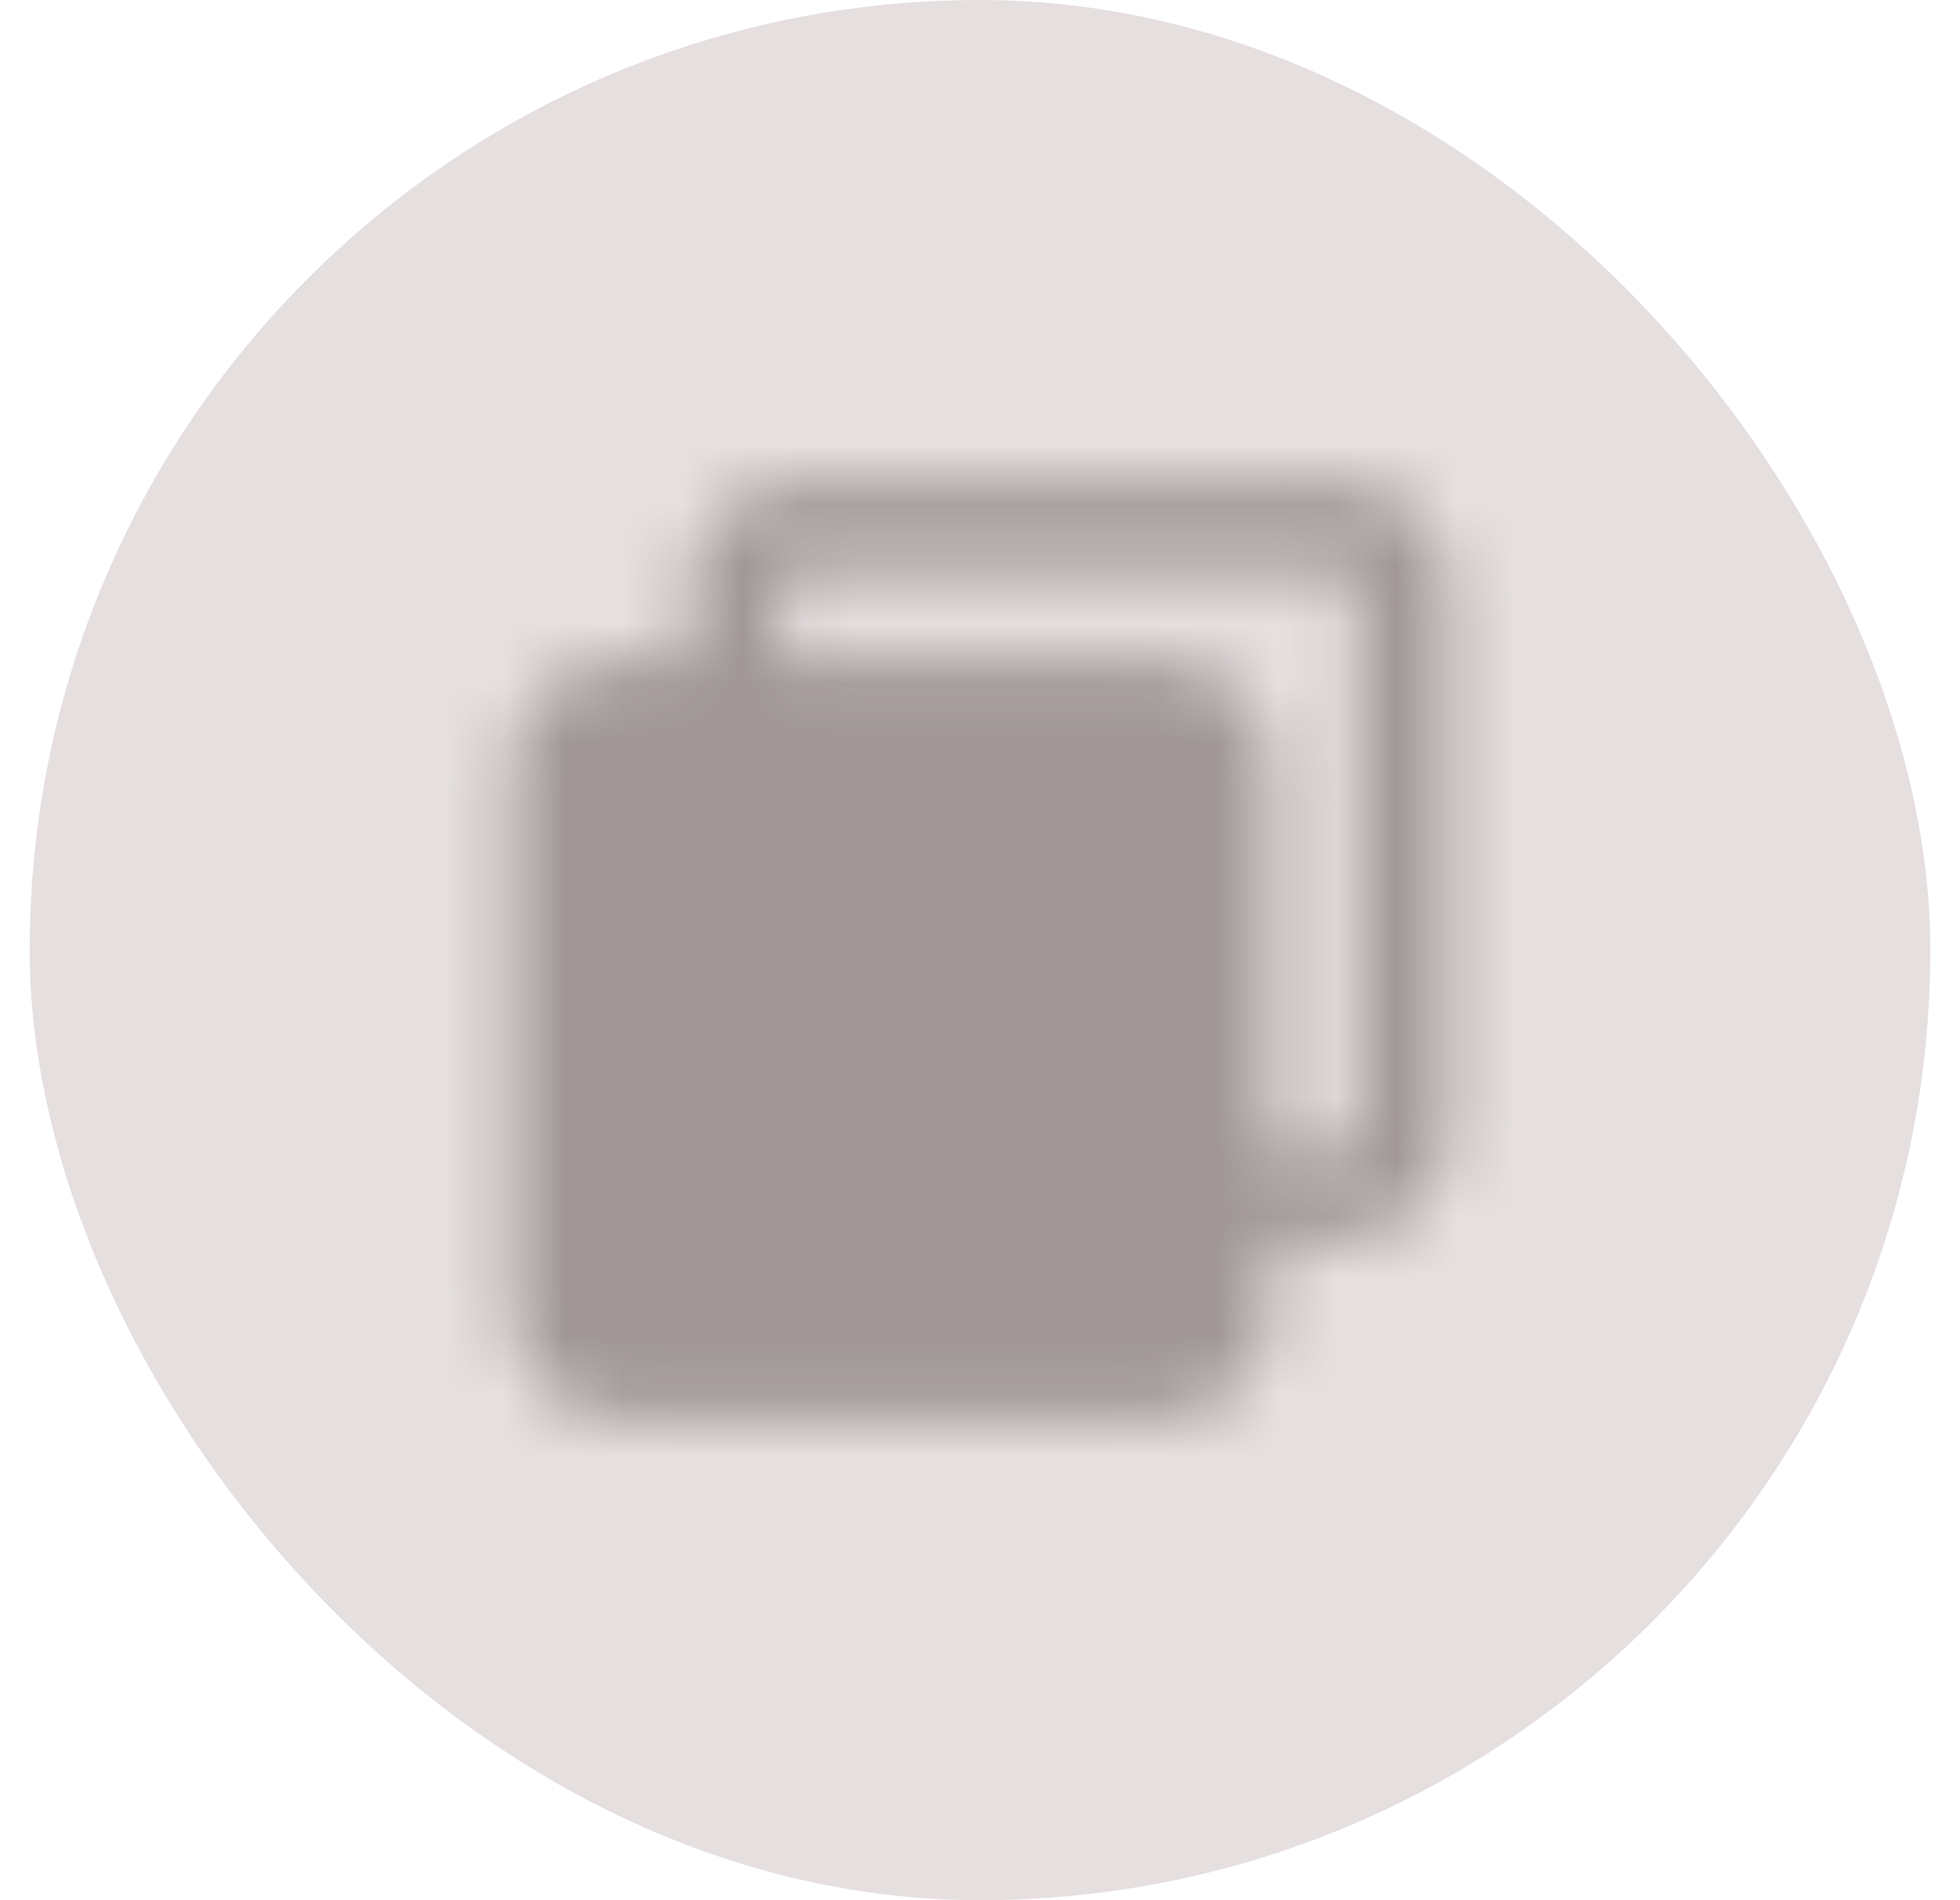 <svg width="33" height="32" viewBox="0 0 33 32" fill="none" xmlns="http://www.w3.org/2000/svg">
<rect x="0.5" width="32" height="32" rx="16" fill="#E6DFDF"/>
<mask id="mask0_636_25767" style="mask-type:luminance" maskUnits="userSpaceOnUse" x="8" y="8" width="17" height="16">
<path fill-rule="evenodd" clip-rule="evenodd" d="M13.43 9.625C13.349 9.625 13.271 9.657 13.214 9.714C13.157 9.771 13.125 9.849 13.125 9.93V11.662C13.125 12.076 12.789 12.412 12.375 12.412C11.961 12.412 11.625 12.076 11.625 11.662V9.93C11.625 9.451 11.815 8.992 12.154 8.653C12.492 8.315 12.951 8.125 13.43 8.125H22.57C23.049 8.125 23.508 8.315 23.846 8.654C24.185 8.992 24.375 9.451 24.375 9.93V19.07C24.375 19.549 24.185 20.008 23.846 20.347C23.508 20.685 23.049 20.875 22.57 20.875H20.819C20.405 20.875 20.069 20.539 20.069 20.125C20.069 19.711 20.405 19.375 20.819 19.375H22.57C22.651 19.375 22.729 19.343 22.786 19.286C22.843 19.229 22.875 19.151 22.875 19.07V9.93C22.875 9.849 22.843 9.771 22.786 9.714C22.729 9.657 22.651 9.625 22.57 9.625H13.43Z" fill="white"/>
<path d="M19.57 11.875H10.429C10.149 11.875 9.881 11.986 9.684 12.184C9.486 12.382 9.375 12.65 9.375 12.93V22.07C9.375 22.35 9.486 22.618 9.684 22.816C9.882 23.014 10.15 23.125 10.43 23.125H19.57C19.85 23.125 20.118 23.014 20.316 22.816C20.514 22.618 20.625 22.35 20.625 22.07V12.93C20.625 12.792 20.598 12.655 20.545 12.527C20.492 12.398 20.414 12.282 20.316 12.184C20.218 12.086 20.102 12.008 19.974 11.955C19.846 11.902 19.709 11.875 19.57 11.875Z" fill="white"/>
<path fill-rule="evenodd" clip-rule="evenodd" d="M10.429 11.125L19.57 11.125C19.808 11.125 20.042 11.172 20.261 11.262C20.48 11.353 20.679 11.486 20.847 11.654C21.014 11.822 21.147 12.021 21.238 12.24C21.328 12.459 21.375 12.693 21.375 12.93C21.375 12.93 21.375 12.93 21.375 12.93V22.07C21.375 22.549 21.185 23.008 20.847 23.346C20.508 23.685 20.049 23.875 19.571 23.875H10.43C9.951 23.875 9.492 23.685 9.154 23.346C8.815 23.008 8.625 22.549 8.625 22.07V12.93C8.625 12.451 8.815 11.992 9.153 11.654C9.491 11.316 9.95 11.125 10.429 11.125ZM10.43 12.625C10.349 12.625 10.271 12.657 10.214 12.714C10.157 12.771 10.125 12.849 10.125 12.93V22.07C10.125 22.151 10.157 22.229 10.214 22.286C10.271 22.343 10.349 22.375 10.43 22.375H19.57C19.651 22.375 19.729 22.343 19.786 22.286C19.843 22.229 19.875 22.151 19.875 22.07V12.93C19.875 12.89 19.867 12.85 19.852 12.813C19.837 12.776 19.814 12.743 19.786 12.714C19.757 12.686 19.724 12.664 19.687 12.648C19.65 12.633 19.61 12.625 19.57 12.625H10.43Z" fill="white"/>
</mask>
<g mask="url(#mask0_636_25767)">
<path d="M7.5 7H25.5V25H7.5V7Z" fill="#A19797"/>
</g>
</svg>
